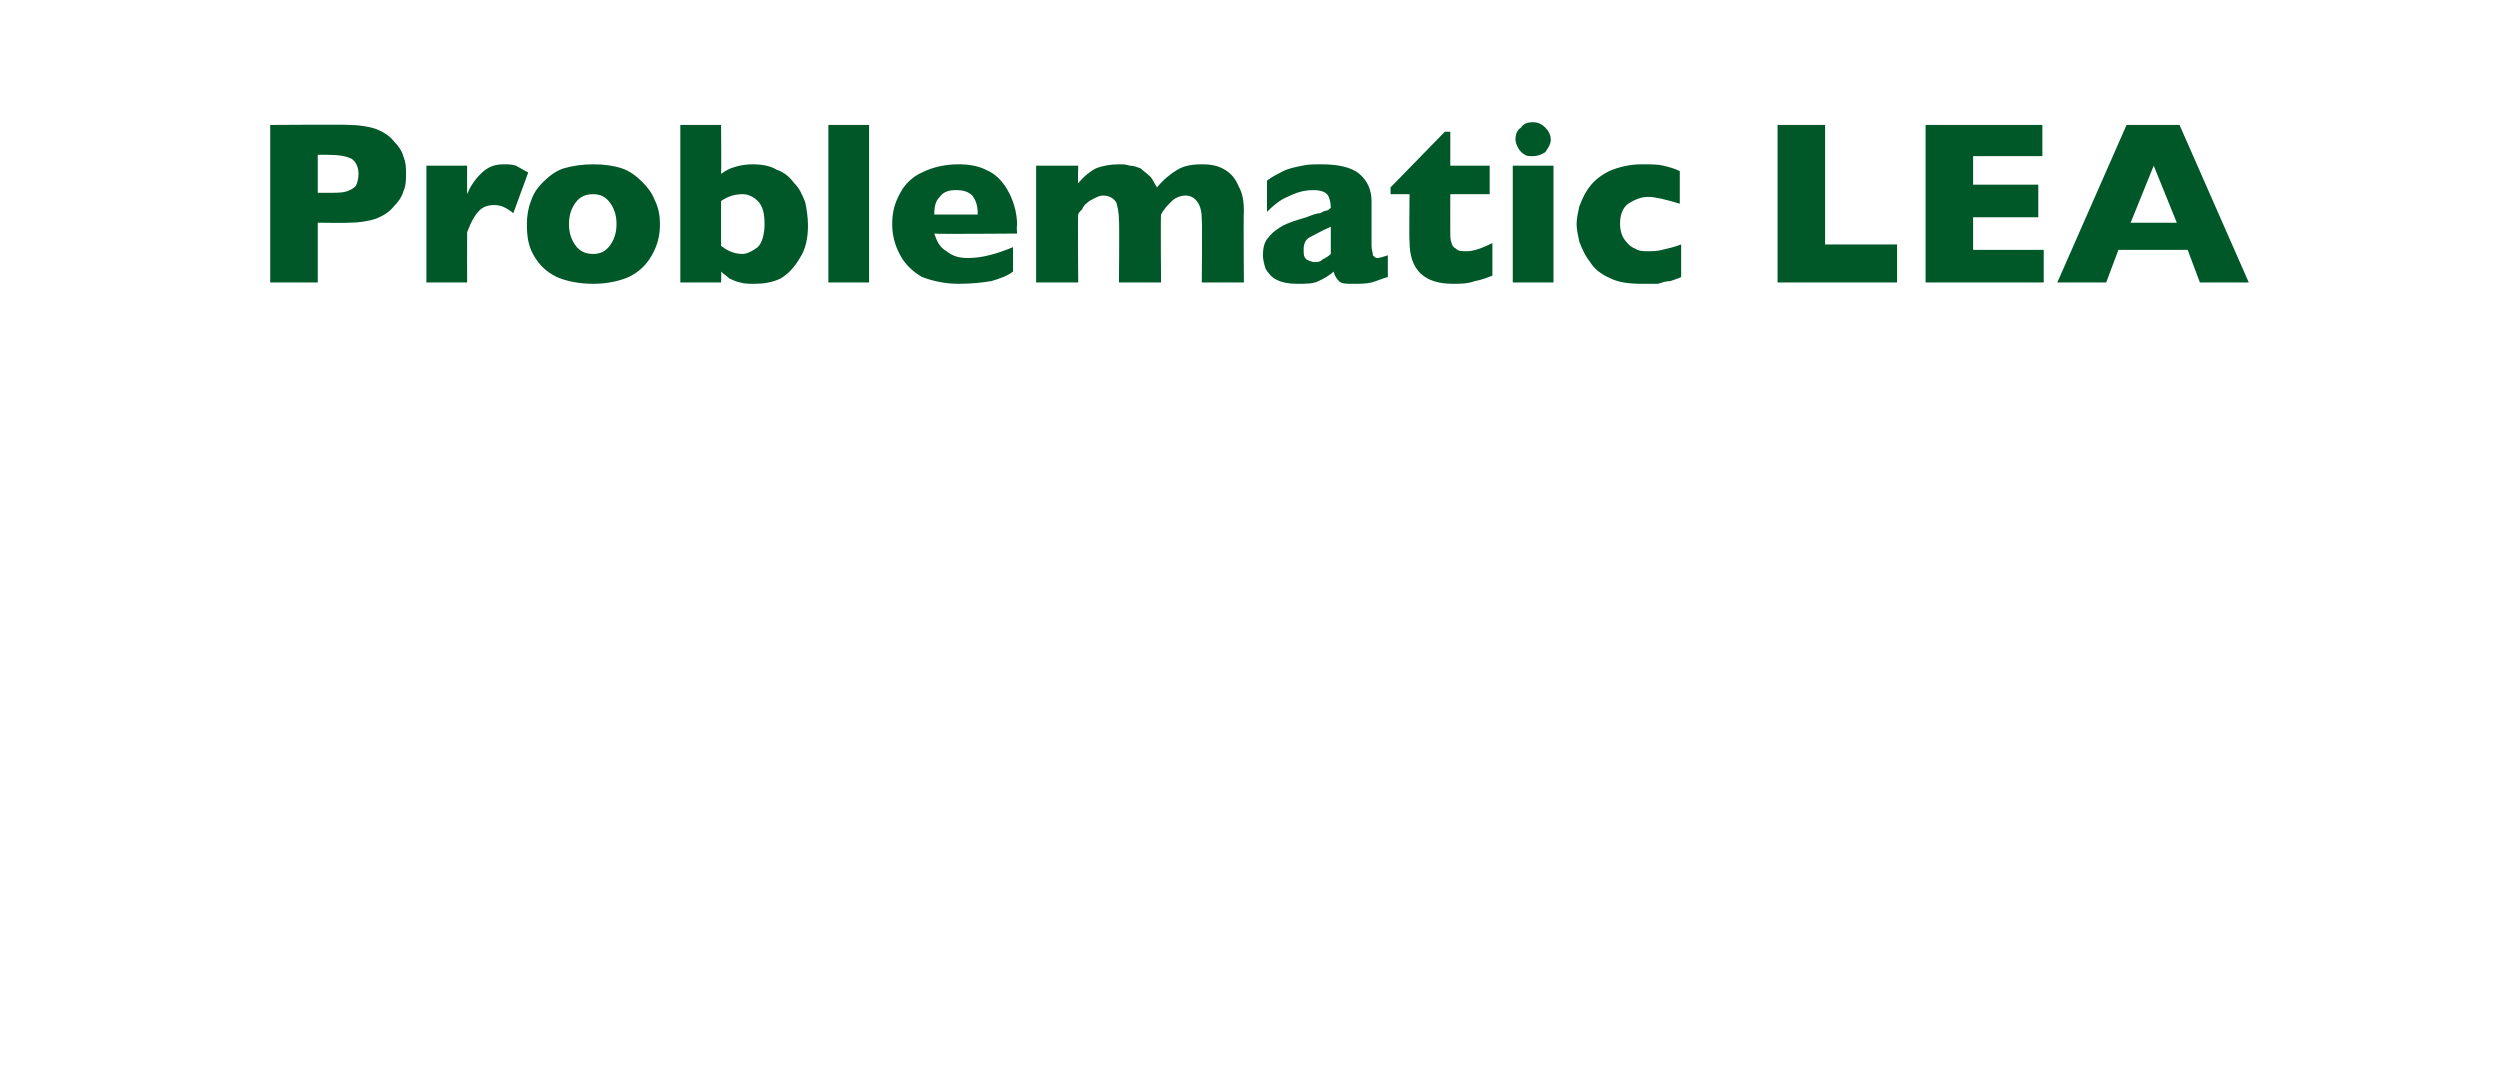 <?xml version="1.0" standalone="no"?><!DOCTYPE svg PUBLIC "-//W3C//DTD SVG 1.1//EN" "http://www.w3.org/Graphics/SVG/1.1/DTD/svg11.dtd"><svg xmlns="http://www.w3.org/2000/svg" version="1.1" width="184.1px" height="79px" viewBox="0 -9 184.1 79" style="top:-9px">  <desc>Problematic LEA</desc>  <defs/>  <g id="Polygon177797">    <path d="M 29.9 3.8 C 29.9 4.2 29.9 4.7 29.7 5.1 C 29.6 5.5 29.3 5.9 29 6.2 C 28.7 6.6 28.2 6.9 27.7 7.1 C 27.1 7.3 26.4 7.4 25.7 7.4 C 25.67 7.43 23.4 7.4 23.4 7.4 L 23.4 11.8 L 19.9 11.8 L 19.9 0.2 C 19.9 0.2 25.67 0.16 25.7 0.2 C 26.4 0.2 27.1 0.3 27.7 0.5 C 28.2 0.7 28.7 1 29 1.4 C 29.3 1.7 29.6 2.1 29.7 2.5 C 29.9 3 29.9 3.4 29.9 3.8 Z M 26.4 3.8 C 26.4 3.3 26.2 2.9 25.9 2.7 C 25.5 2.5 25 2.4 24.1 2.4 C 24.11 2.39 23.4 2.4 23.4 2.4 L 23.4 5.2 C 23.4 5.2 24.13 5.19 24.1 5.2 C 24.7 5.2 25.2 5.2 25.5 5.1 C 25.8 5 26 4.9 26.2 4.7 C 26.3 4.5 26.4 4.2 26.4 3.8 Z M 38.9 3.7 C 38.9 3.7 37.8 6.7 37.8 6.7 C 37.3 6.3 36.9 6.1 36.4 6.1 C 36 6.1 35.6 6.2 35.3 6.5 C 35 6.8 34.7 7.3 34.4 8.1 C 34.39 8.11 34.4 11.8 34.4 11.8 L 31.4 11.8 L 31.4 3.2 L 34.4 3.2 C 34.4 3.2 34.39 5.31 34.4 5.3 C 34.6 4.8 34.9 4.3 35.4 3.8 C 35.9 3.3 36.4 3.1 37.1 3.1 C 37.4 3.1 37.7 3.1 38 3.2 C 38.2 3.3 38.5 3.5 38.9 3.7 Z M 48.6 7.5 C 48.6 8.4 48.4 9.1 48 9.8 C 47.6 10.5 47.1 11 46.3 11.4 C 45.6 11.7 44.7 11.9 43.7 11.9 C 42.6 11.9 41.7 11.7 41 11.4 C 40.2 11 39.7 10.5 39.3 9.8 C 38.9 9.1 38.8 8.4 38.8 7.5 C 38.8 6.9 38.9 6.3 39.1 5.8 C 39.3 5.2 39.6 4.8 40 4.4 C 40.4 4 40.9 3.6 41.5 3.4 C 42.2 3.2 42.9 3.1 43.7 3.1 C 44.5 3.1 45.2 3.2 45.8 3.4 C 46.4 3.6 46.9 4 47.3 4.4 C 47.7 4.8 48 5.2 48.2 5.7 C 48.5 6.3 48.6 6.9 48.6 7.5 Z M 45.4 7.5 C 45.4 6.8 45.2 6.3 44.9 5.9 C 44.6 5.5 44.2 5.3 43.7 5.3 C 43.1 5.3 42.7 5.5 42.4 5.9 C 42.1 6.3 41.9 6.8 41.9 7.5 C 41.9 8.2 42.1 8.7 42.4 9.1 C 42.7 9.5 43.1 9.7 43.7 9.7 C 44.2 9.7 44.6 9.5 44.9 9.1 C 45.2 8.7 45.4 8.2 45.4 7.5 Z M 59.5 7.6 C 59.5 8.6 59.3 9.4 58.9 10 C 58.5 10.7 58 11.2 57.5 11.5 C 56.9 11.8 56.2 11.9 55.6 11.9 C 55.2 11.9 54.8 11.9 54.5 11.8 C 54.1 11.7 53.9 11.6 53.7 11.5 C 53.5 11.3 53.3 11.2 53.1 11 C 53.13 11.02 53.1 11.8 53.1 11.8 L 50.1 11.8 L 50.1 0.2 L 53.1 0.2 C 53.1 0.2 53.13 3.75 53.1 3.8 C 53.4 3.6 53.7 3.4 54.1 3.3 C 54.4 3.2 54.9 3.1 55.4 3.1 C 56.1 3.1 56.7 3.2 57.2 3.5 C 57.8 3.7 58.2 4.1 58.5 4.5 C 58.9 4.9 59.1 5.4 59.3 5.9 C 59.4 6.4 59.5 7 59.5 7.6 Z M 56.3 7.5 C 56.3 6.8 56.2 6.2 55.8 5.8 C 55.5 5.5 55.1 5.3 54.7 5.3 C 54.2 5.3 53.7 5.4 53.1 5.8 C 53.1 5.8 53.1 9.1 53.1 9.1 C 53.6 9.5 54.1 9.7 54.7 9.7 C 55 9.7 55.4 9.5 55.8 9.2 C 56.1 8.9 56.3 8.3 56.3 7.5 Z M 64 11.8 L 61 11.8 L 61 0.2 L 64 0.2 L 64 11.8 Z M 74.9 8.2 C 74.9 8.2 68.84 8.25 68.8 8.2 C 69 8.8 69.2 9.2 69.7 9.5 C 70.2 9.9 70.7 10 71.3 10 C 72.3 10 73.4 9.7 74.6 9.2 C 74.6 9.2 74.6 11 74.6 11 C 74.2 11.3 73.7 11.5 73 11.7 C 72.4 11.8 71.6 11.9 70.6 11.9 C 69.6 11.9 68.7 11.7 67.9 11.4 C 67.2 11 66.6 10.4 66.3 9.8 C 65.9 9.1 65.7 8.3 65.7 7.5 C 65.7 6.6 65.9 5.9 66.3 5.2 C 66.6 4.6 67.2 4 67.9 3.7 C 68.7 3.3 69.6 3.1 70.6 3.1 C 71.3 3.1 72 3.2 72.6 3.5 C 73.3 3.8 73.8 4.3 74.2 5 C 74.6 5.7 74.9 6.6 74.9 7.6 C 74.85 7.64 74.9 8.2 74.9 8.2 Z M 72 6.8 C 72 6.2 71.9 5.8 71.6 5.4 C 71.3 5.1 70.9 5 70.4 5 C 69.9 5 69.5 5.1 69.2 5.5 C 68.9 5.8 68.8 6.2 68.8 6.8 C 68.8 6.8 72 6.8 72 6.8 Z M 91.6 11.8 L 88.5 11.8 C 88.5 11.8 88.54 7.23 88.5 7.2 C 88.5 6.6 88.4 6.2 88.2 5.9 C 88 5.6 87.7 5.4 87.3 5.4 C 86.9 5.4 86.5 5.6 86.3 5.8 C 86 6.1 85.7 6.4 85.5 6.8 C 85.46 6.77 85.5 11.8 85.5 11.8 L 82.4 11.8 C 82.4 11.8 82.44 7.23 82.4 7.2 C 82.4 6.7 82.3 6.2 82.2 5.9 C 82 5.6 81.7 5.4 81.2 5.4 C 81 5.4 80.8 5.5 80.6 5.6 C 80.4 5.7 80.2 5.8 80.1 5.9 C 80 6 79.8 6.1 79.7 6.4 C 79.5 6.6 79.4 6.7 79.4 6.8 C 79.36 6.77 79.4 11.8 79.4 11.8 L 76.3 11.8 L 76.3 3.2 L 79.4 3.2 C 79.4 3.2 79.36 4.47 79.4 4.5 C 79.8 4 80.3 3.6 80.7 3.4 C 81.2 3.2 81.8 3.1 82.4 3.1 C 82.7 3.1 82.9 3.1 83.2 3.2 C 83.5 3.2 83.7 3.3 84 3.4 C 84.2 3.6 84.5 3.8 84.7 4 C 84.9 4.2 85 4.5 85.2 4.8 C 85.7 4.2 86.2 3.8 86.7 3.5 C 87.2 3.2 87.8 3.1 88.5 3.1 C 89.2 3.1 89.7 3.2 90.2 3.5 C 90.7 3.8 91 4.2 91.2 4.7 C 91.5 5.2 91.6 5.8 91.6 6.6 C 91.56 6.58 91.6 11.8 91.6 11.8 Z M 102.2 11.4 C 101.8 11.5 101.4 11.7 101 11.8 C 100.6 11.9 100.2 11.9 99.6 11.9 C 99.1 11.9 98.8 11.9 98.6 11.7 C 98.4 11.5 98.3 11.3 98.2 11 C 97.9 11.3 97.5 11.5 97.1 11.7 C 96.7 11.9 96.2 11.9 95.5 11.9 C 94.9 11.9 94.4 11.8 94 11.6 C 93.6 11.4 93.4 11.1 93.2 10.8 C 93.1 10.5 93 10.1 93 9.8 C 93 9.3 93.1 8.8 93.4 8.5 C 93.7 8.1 94 7.9 94.5 7.6 C 94.9 7.4 95.5 7.2 96.2 7 C 96.7 6.8 97 6.7 97.2 6.7 C 97.4 6.6 97.6 6.5 97.7 6.5 C 97.8 6.5 97.9 6.4 98 6.3 C 98 5.9 97.9 5.6 97.8 5.4 C 97.6 5.1 97.2 5 96.7 5 C 96 5 95.4 5.2 94.8 5.5 C 94.3 5.7 93.8 6.1 93.3 6.6 C 93.3 6.6 93.3 4.3 93.3 4.3 C 93.7 4 94.1 3.8 94.5 3.6 C 94.9 3.4 95.4 3.3 95.9 3.2 C 96.3 3.1 96.8 3.1 97.3 3.1 C 98.5 3.1 99.5 3.3 100.1 3.8 C 100.7 4.3 101 5 101 5.8 C 101 5.8 101 9.1 101 9.1 C 101 9.4 101.1 9.6 101.1 9.8 C 101.2 9.9 101.3 10 101.4 10 C 101.6 10 101.9 9.9 102.2 9.8 C 102.2 9.8 102.2 11.4 102.2 11.4 Z M 98 9.7 C 98 9.7 98 7.7 98 7.7 C 97.3 8 96.8 8.3 96.4 8.5 C 96.1 8.7 96 9 96 9.4 C 96 9.7 96 9.9 96.2 10.1 C 96.4 10.2 96.6 10.3 96.8 10.3 C 97 10.3 97.2 10.3 97.4 10.1 C 97.6 10 97.8 9.9 98 9.7 Z M 109.9 11.3 C 109.6 11.4 109.2 11.6 108.6 11.7 C 108.1 11.9 107.5 11.9 107 11.9 C 104.9 11.9 103.8 10.9 103.8 8.8 C 103.76 8.75 103.8 5.3 103.8 5.3 L 102.4 5.3 L 102.4 4.8 L 106.4 0.7 L 106.8 0.7 L 106.8 3.2 L 109.7 3.2 L 109.7 5.3 L 106.8 5.3 C 106.8 5.3 106.79 8.08 106.8 8.1 C 106.8 8.4 106.8 8.7 106.9 8.9 C 106.9 9 107 9.2 107.2 9.3 C 107.4 9.5 107.6 9.5 108 9.5 C 108.5 9.5 109.1 9.3 109.9 8.9 C 109.9 8.9 109.9 11.3 109.9 11.3 Z M 114.2 1.3 C 114.2 1.6 114 1.9 113.8 2.2 C 113.5 2.4 113.2 2.5 112.9 2.5 C 112.7 2.5 112.4 2.5 112.3 2.4 C 112.1 2.3 111.9 2.1 111.8 1.9 C 111.7 1.7 111.6 1.5 111.6 1.3 C 111.6 0.9 111.7 0.6 112 0.4 C 112.2 0.1 112.5 0 112.9 0 C 113.2 0 113.5 0.1 113.8 0.4 C 114 0.6 114.2 0.9 114.2 1.3 Z M 114.4 11.8 L 111.4 11.8 L 111.4 3.2 L 114.4 3.2 L 114.4 11.8 Z M 123.8 11.4 C 123.6 11.5 123.3 11.6 123 11.7 C 122.7 11.7 122.4 11.8 122.1 11.9 C 121.7 11.9 121.3 11.9 120.9 11.9 C 120 11.9 119.2 11.8 118.6 11.5 C 117.9 11.2 117.4 10.8 117.1 10.3 C 116.7 9.8 116.5 9.3 116.3 8.8 C 116.2 8.3 116.1 7.9 116.1 7.5 C 116.1 7.1 116.2 6.7 116.3 6.2 C 116.5 5.7 116.7 5.2 117.1 4.7 C 117.4 4.3 117.9 3.9 118.5 3.6 C 119.2 3.3 120 3.1 120.9 3.1 C 121.6 3.1 122.1 3.1 122.5 3.2 C 122.9 3.3 123.3 3.4 123.7 3.6 C 123.7 3.6 123.7 6 123.7 6 C 122.7 5.7 121.9 5.5 121.4 5.5 C 120.8 5.5 120.4 5.7 119.9 6 C 119.5 6.3 119.3 6.8 119.3 7.5 C 119.3 7.9 119.4 8.3 119.6 8.6 C 119.8 8.9 120.1 9.2 120.4 9.3 C 120.7 9.5 121 9.5 121.4 9.5 C 121.7 9.5 122 9.5 122.4 9.4 C 122.8 9.3 123.3 9.2 123.8 9 C 123.8 9 123.8 11.4 123.8 11.4 Z M 139.7 11.8 L 130.9 11.8 L 130.9 0.2 L 134.4 0.2 L 134.4 9 L 139.7 9 L 139.7 11.8 Z M 150.5 11.8 L 141.8 11.8 L 141.8 0.2 L 150.4 0.2 L 150.4 2.5 L 145.3 2.5 L 145.3 4.6 L 150.1 4.6 L 150.1 7 L 145.3 7 L 145.3 9.4 L 150.5 9.4 L 150.5 11.8 Z M 165.6 11.8 L 162 11.8 L 161.1 9.4 L 156 9.4 L 155.1 11.8 L 151.5 11.8 L 156.6 0.2 L 160.5 0.2 L 165.6 11.8 Z M 160.3 7.4 L 158.6 3.2 L 156.9 7.4 L 160.3 7.4 Z " stroke="none" fill="#005829"/>  </g></svg>